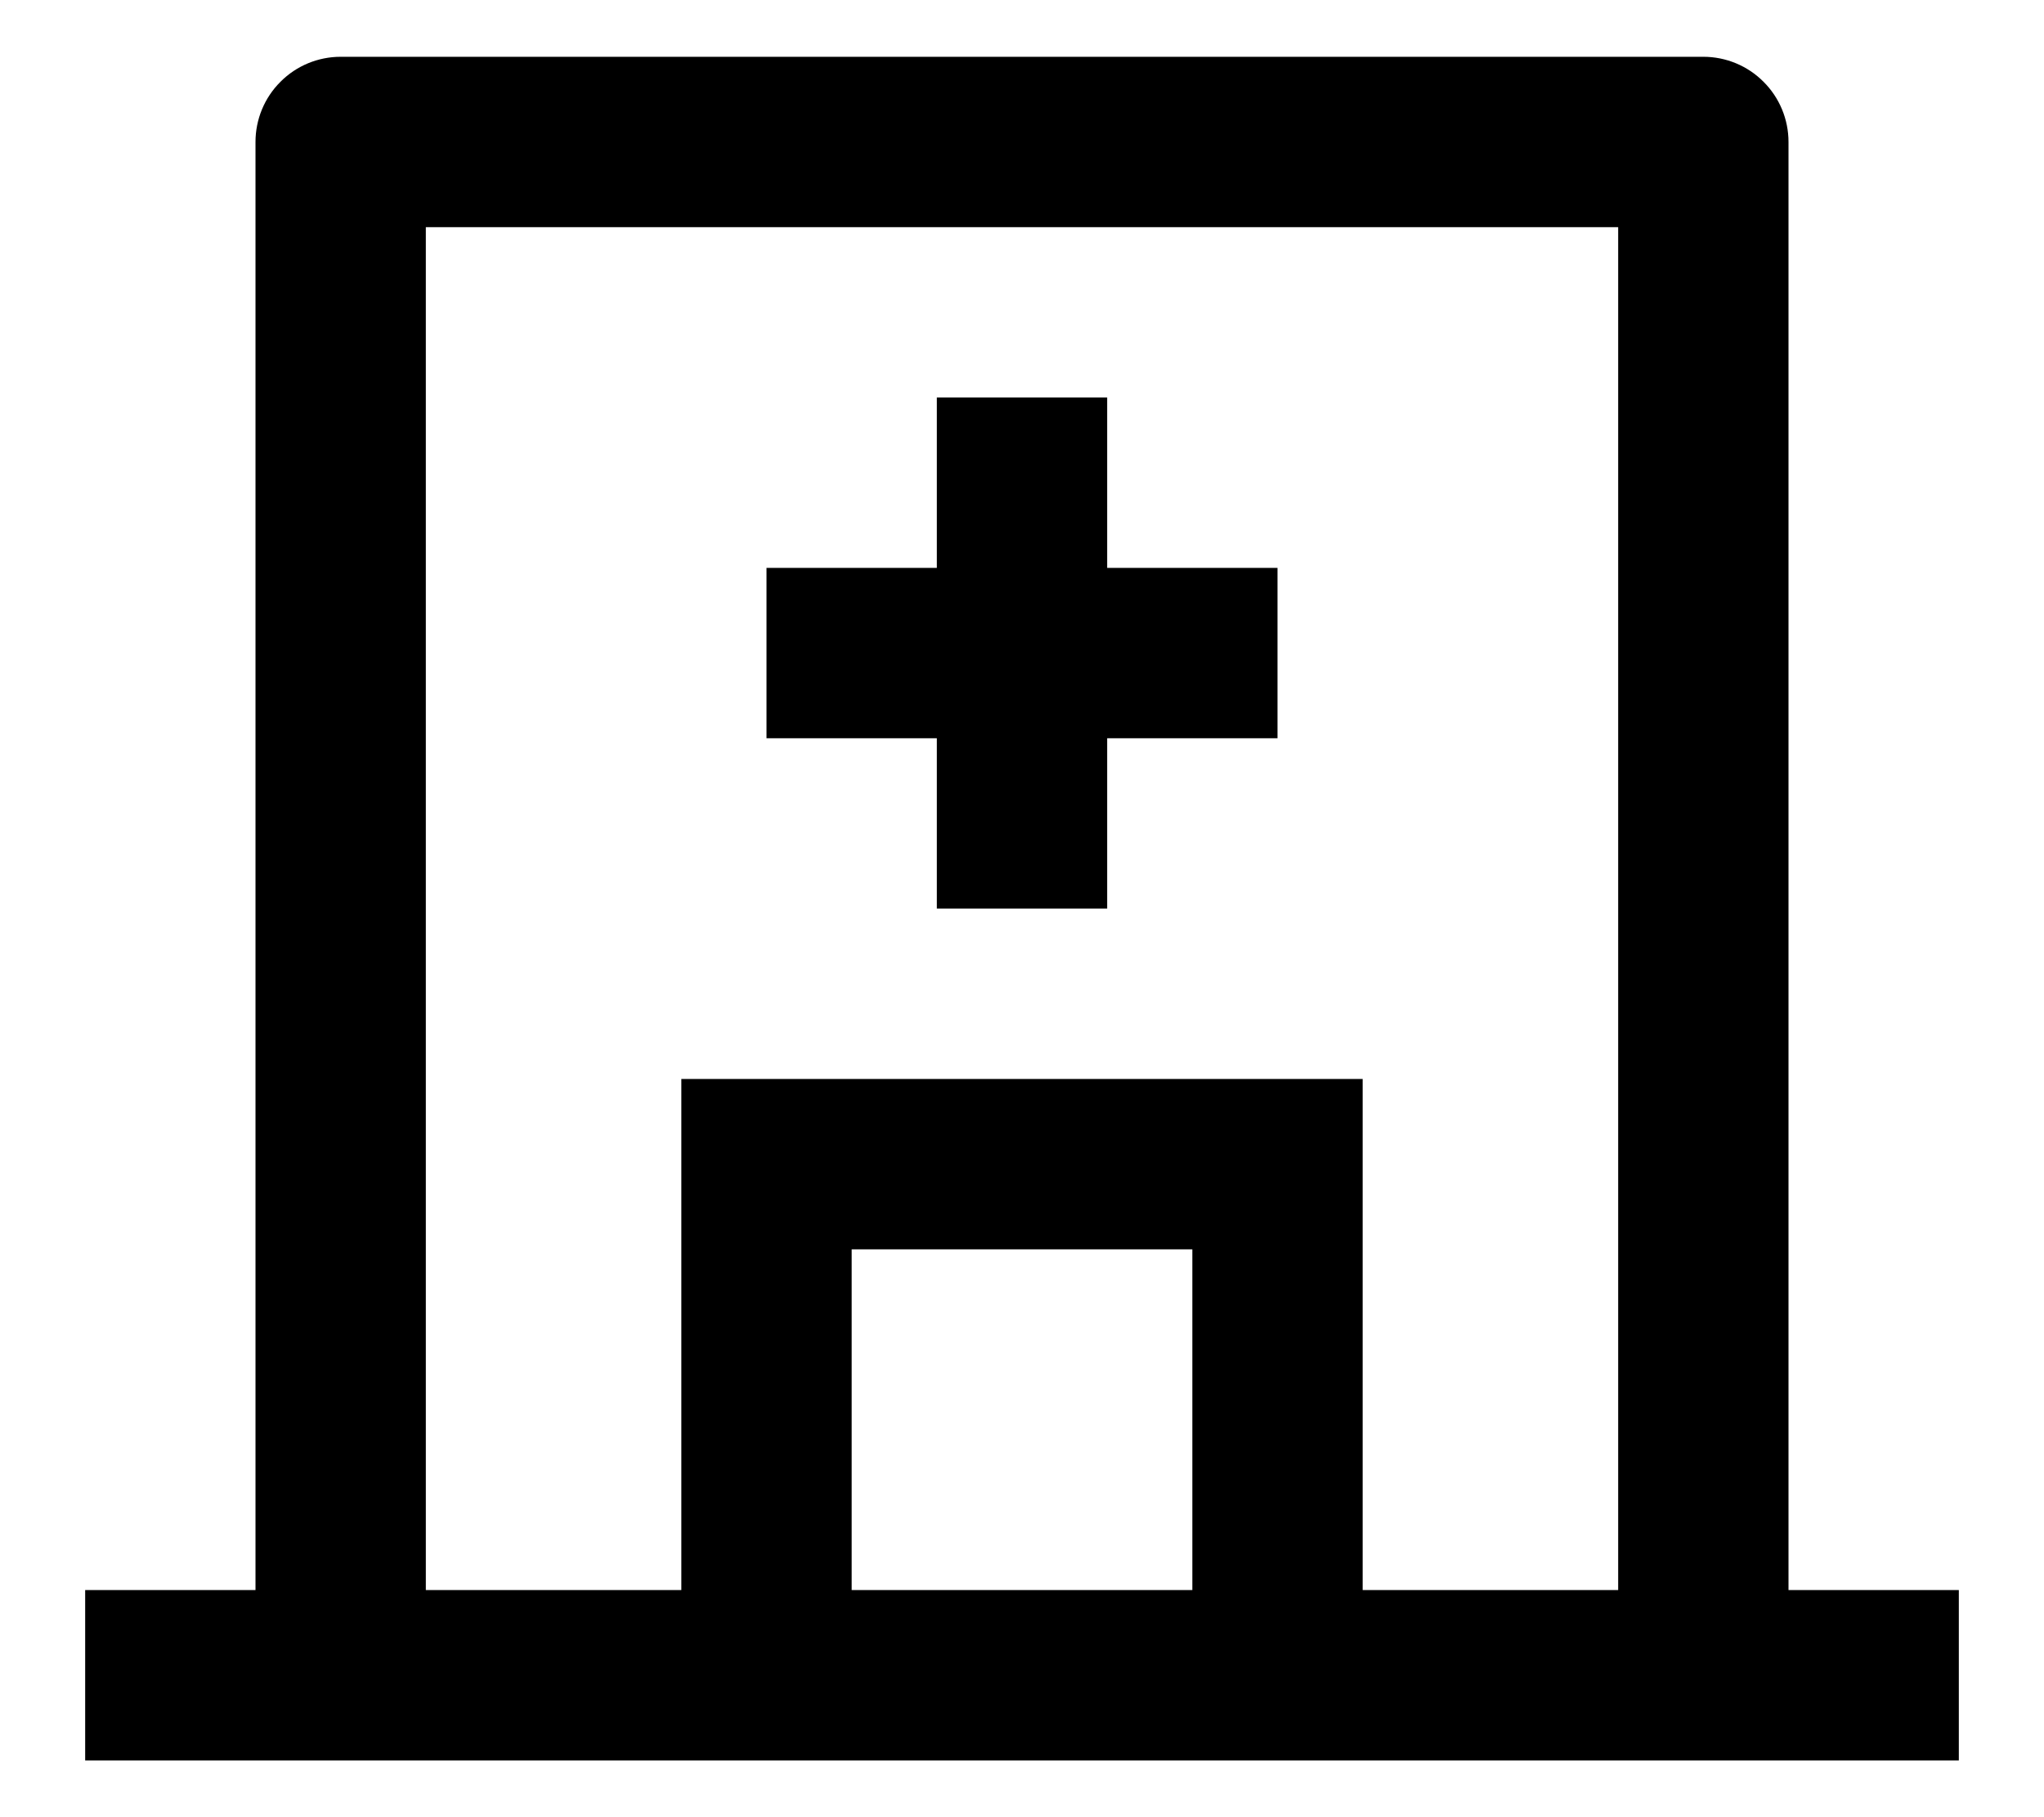 <svg width="18" height="16" viewBox="0 0 18 16" fill="none" xmlns="http://www.w3.org/2000/svg">
<path d="M6 14V9.5H12V14H14.25V2H3.75V14H6ZM7.5 14H10.5V11H7.5V14ZM15.75 14H17.25V15.5H0.75V14H2.25V1.25C2.25 1.051 2.329 0.86 2.47 0.72C2.61 0.579 2.801 0.5 3 0.5H15C15.199 0.5 15.39 0.579 15.53 0.72C15.671 0.86 15.75 1.051 15.75 1.25V14ZM8.25 5V3.5H9.75V5H11.25V6.5H9.75V8H8.25V6.5H6.75V5H8.25Z" fill="black"/>
</svg>
